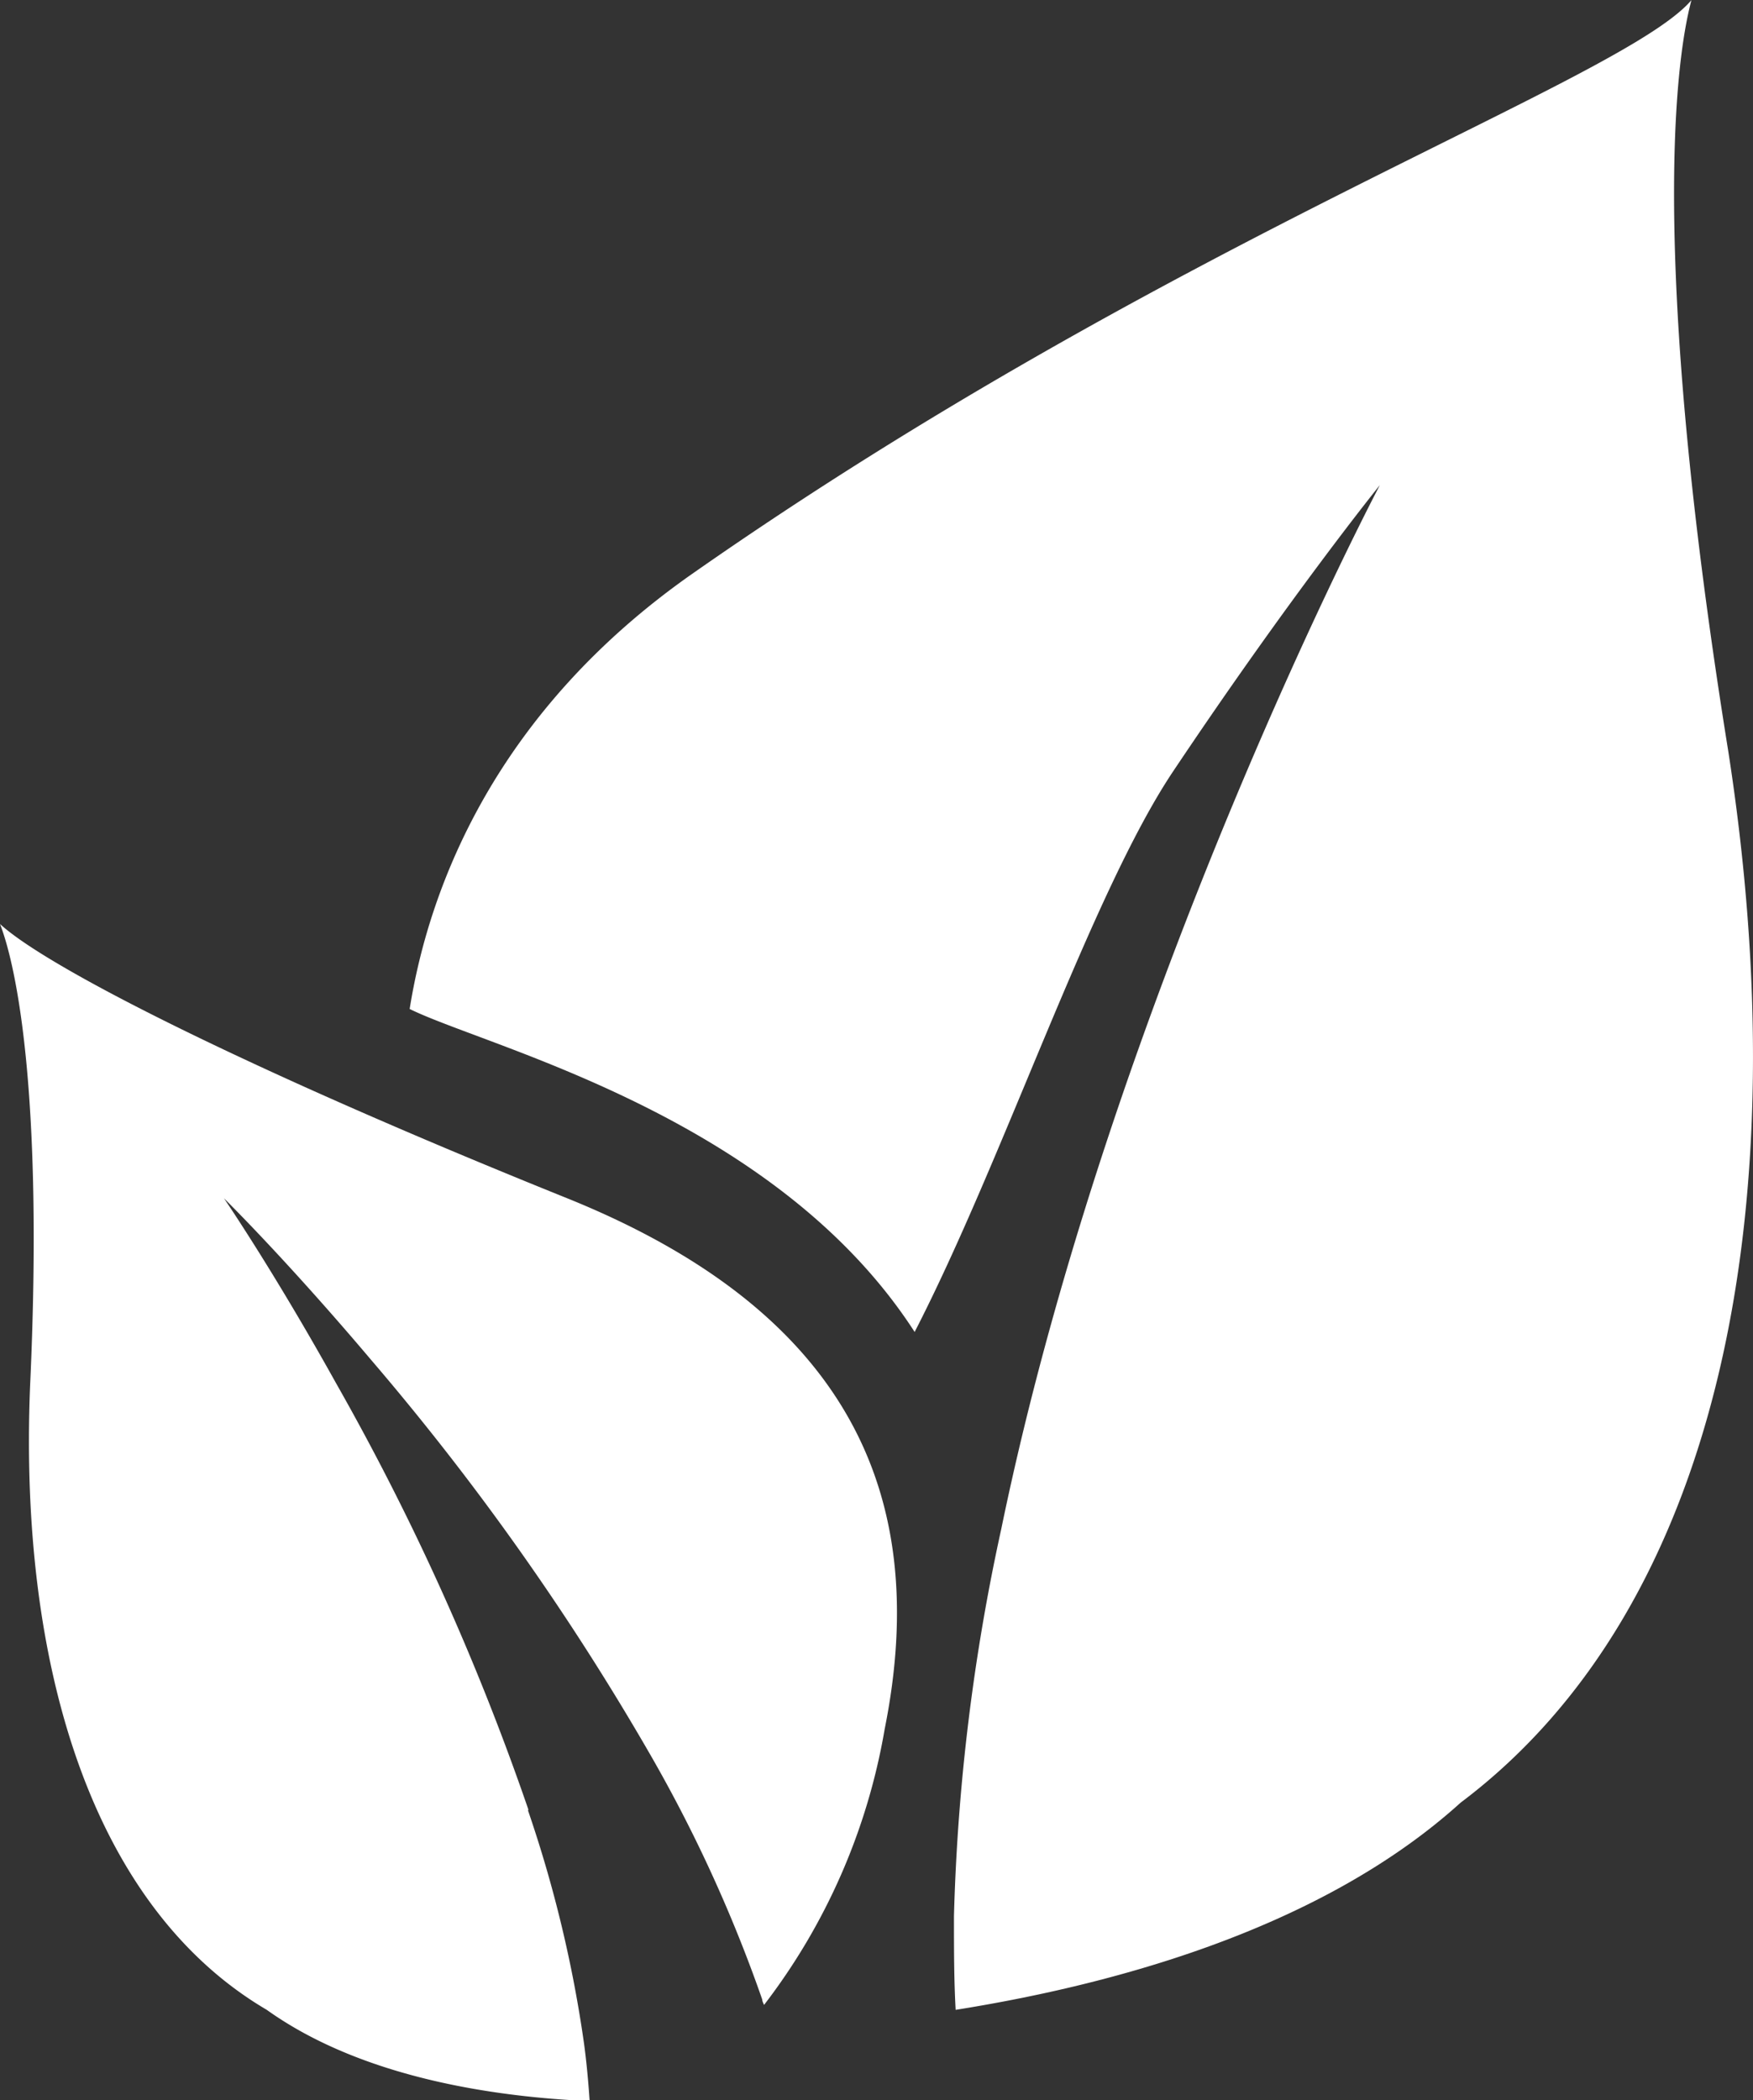 <svg xmlns="http://www.w3.org/2000/svg" xmlns:xlink="http://www.w3.org/1999/xlink" viewBox="0 0 125.25 150"><rect x="0" y="0" width="125.25" height="150" fill="#333333" stroke="none"/><defs><clipPath id="ae85bd98-9b25-4111-ae18-0b371c5f5a9b" transform="translate(0 0)"><rect width="125.25" height="150" style="fill:none"/></clipPath></defs><g id="bc189fef-0bbe-4eb9-b969-38921167ee47" data-name="Laag 2"><g id="eef548a5-7276-4445-a8dc-07d5369b11de" data-name="Laag 2"><g style="clip-path:url(#ae85bd98-9b25-4111-ae18-0b371c5f5a9b)"><path d="M37.75,129.25A180.36,180.36,0,0,0,24,98.78c-4.49-8.07-8-13.19-8-13.19s4.42,4.34,10.46,11.48a186.43,186.43,0,0,1,20,28.26,102.92,102.92,0,0,1,8,17.49c0,.13.08.26.13.39a44.66,44.66,0,0,0,8.62-19.71c3.41-17-2.89-30-22.91-38C17.65,76.37,3.41,69.13,0,66c1.17,3,3.11,12.15,2.15,33-.81,20,4.44,37.23,16.91,44.56,7,5,16.75,6.24,23.07,6.52-.09-1.32-.21-2.69-.4-4.1a90.26,90.26,0,0,0-4-16.65" transform="translate(0 0)" style="fill:#fff"/><path d="M120.86,0C116,5.74,83.92,16.88,49.44,41,35.56,50.73,30.69,63.13,29.27,72.07c5.58,2.75,26.1,7.62,36.08,23.07,6.37-12.37,12.59-31.22,18.44-40,8.46-12.65,14.8-20.49,14.8-20.49s-4.72,8.93-10.5,22.8-12.62,32.7-16.55,51.76a147.12,147.12,0,0,0-3.38,27.65c0,2.31,0,4.55.12,6.7,10.16-1.62,25.68-5.39,36.08-14.8,18.79-14.13,24.11-43,19.12-75.12-5.39-33.46-4-48.55-2.62-53.66" transform="translate(0 0)" style="fill:#fff"/></g></g></g></svg>